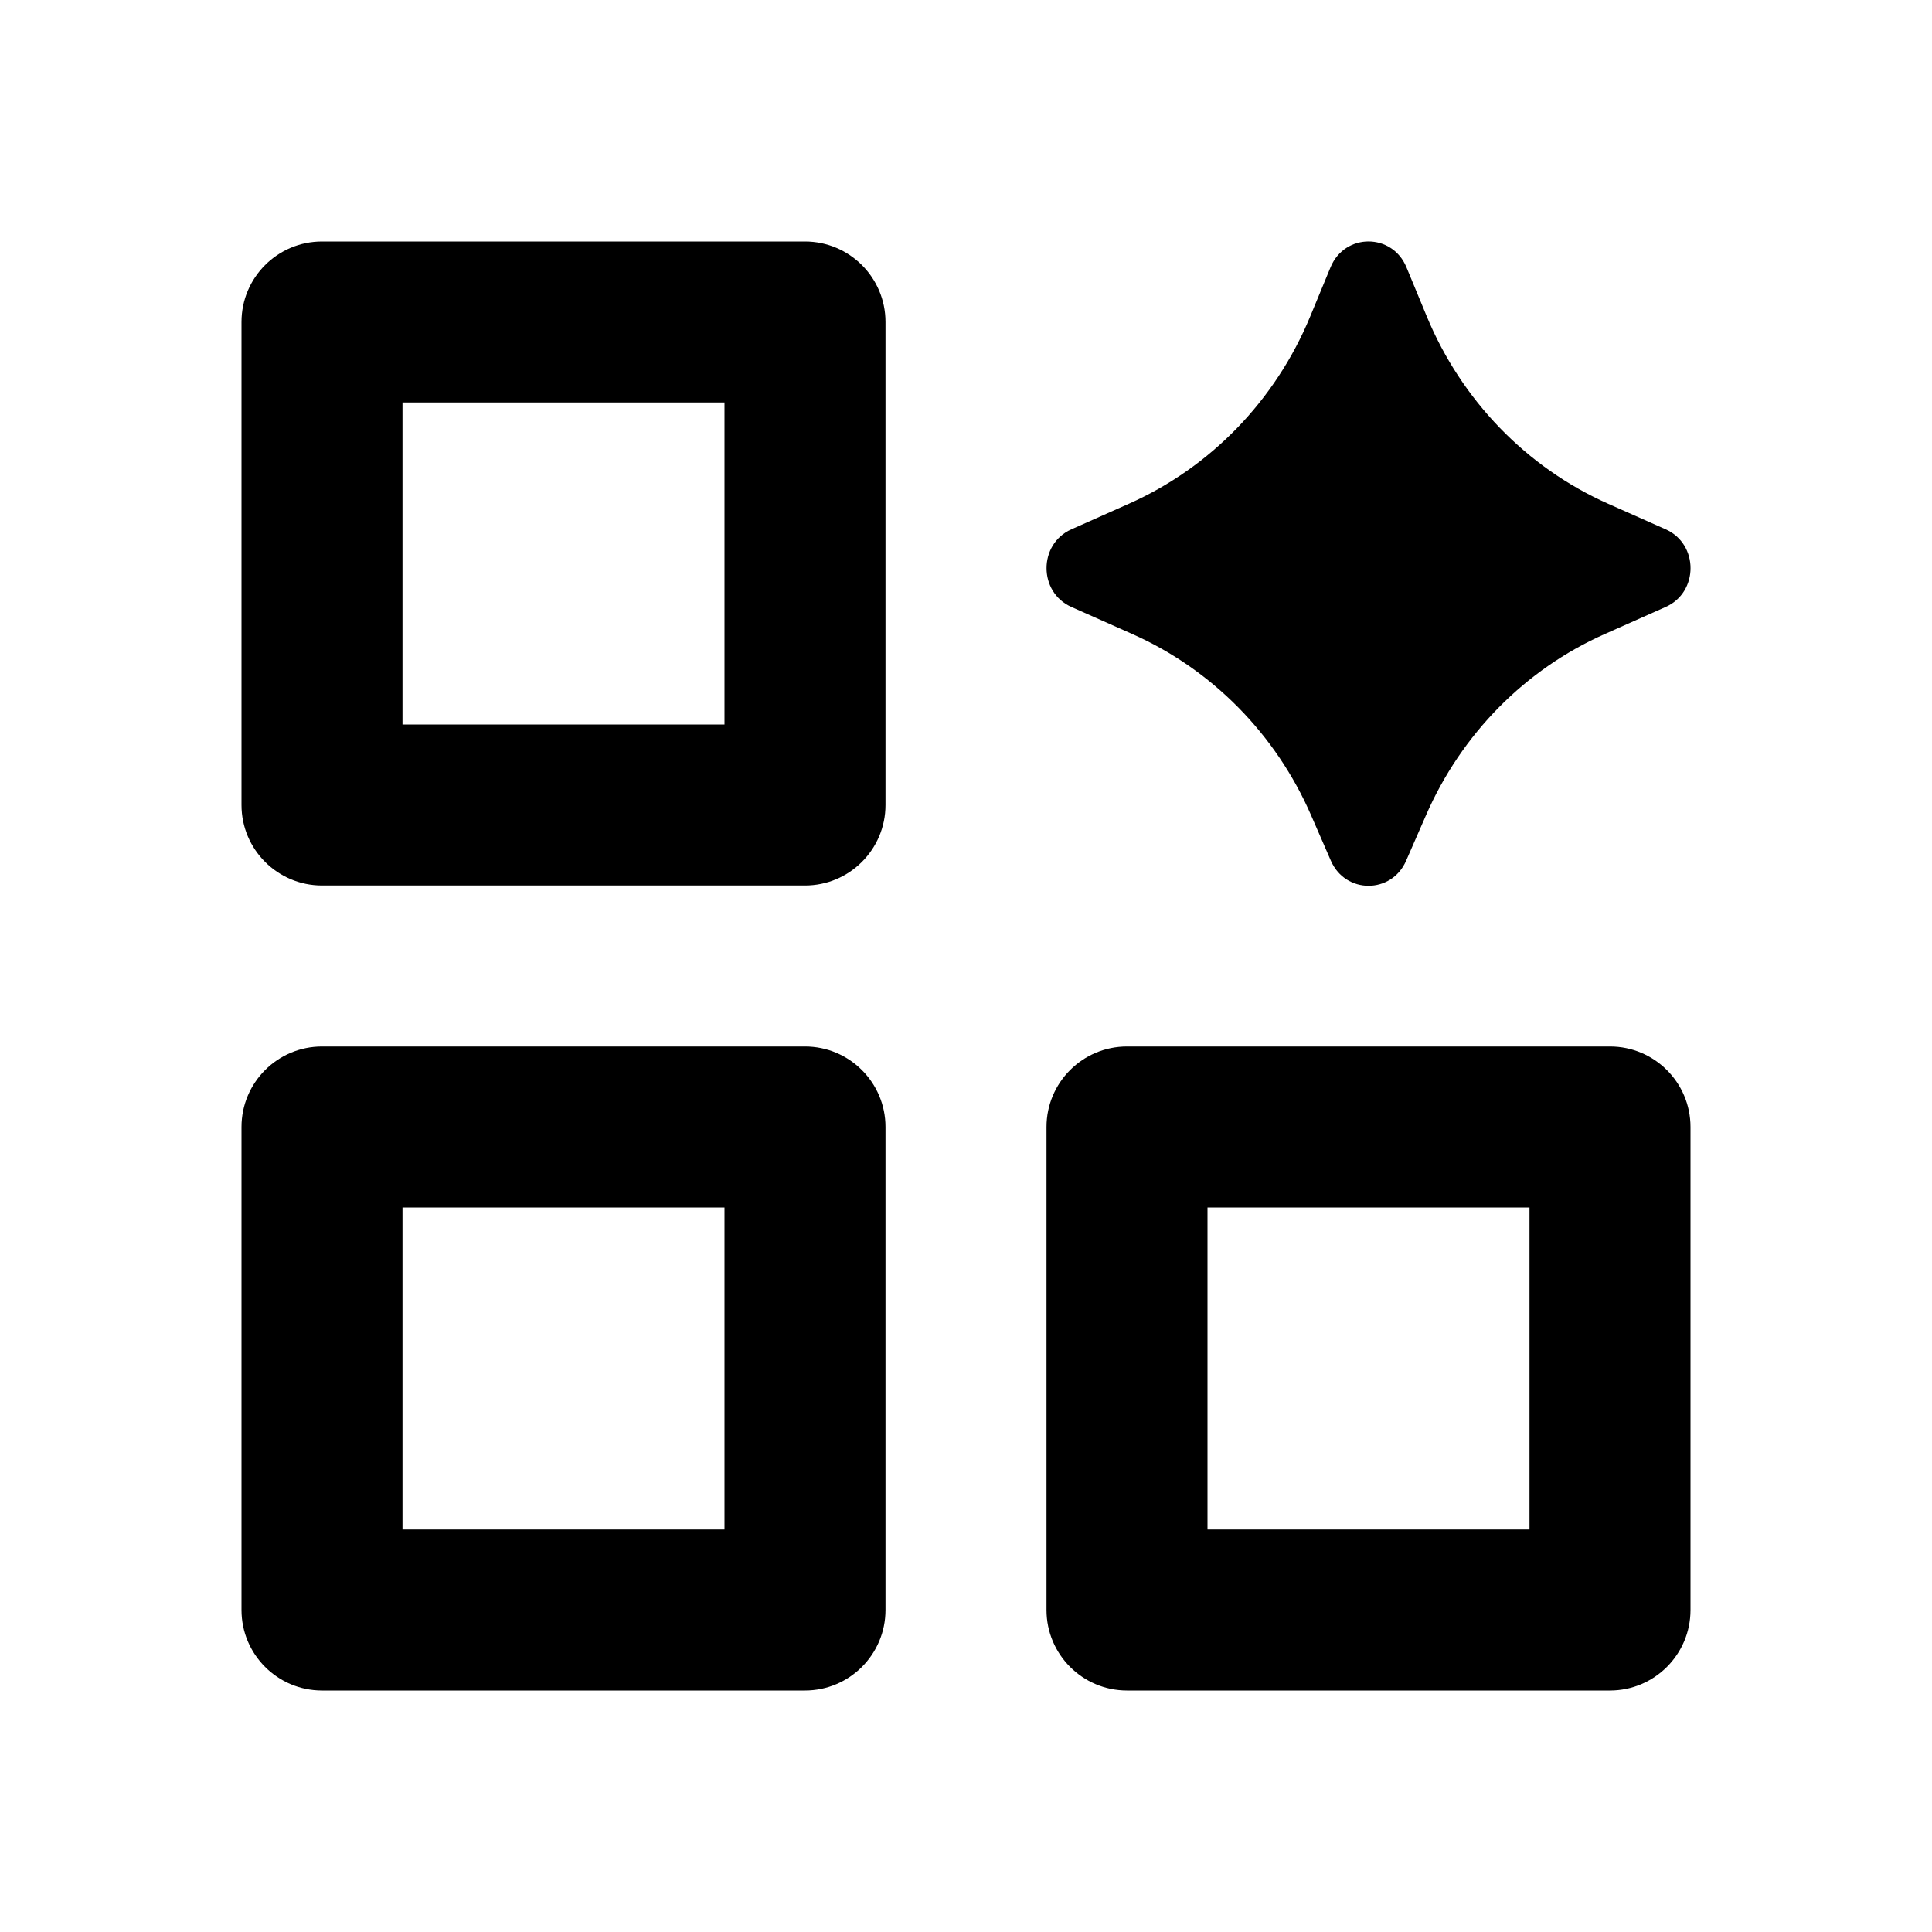 <svg viewBox="0 0 24 24" fill="currentColor" xmlns="http://www.w3.org/2000/svg"><path d="M10 13C10.552 13 11 13.448 11 14V20C11 20.552 10.552 21 10 21H4C3.448 21 3 20.552 3 20V14C3 13.448 3.448 13 4 13H10ZM20 13C20.552 13 21 13.448 21 14V20C21 20.552 20.552 21 20 21H14C13.448 21 13 20.552 13 20V14C13 13.448 13.448 13 14 13H20ZM5 19H9V15H5V19ZM15 19H19V15H15V19ZM16.529 3.319C16.706 2.893 17.294 2.893 17.471 3.319L17.724 3.931C18.156 4.973 18.962 5.806 19.975 6.257L20.693 6.576C21.103 6.759 21.103 7.356 20.693 7.539L19.933 7.877C18.945 8.316 18.154 9.119 17.714 10.128L17.467 10.693C17.287 11.107 16.714 11.107 16.533 10.693L16.287 10.128C15.848 9.119 15.055 8.316 14.068 7.877L13.308 7.539C12.898 7.356 12.898 6.759 13.308 6.576L14.025 6.257C15.039 5.806 15.845 4.973 16.276 3.931L16.529 3.319ZM10 3C10.552 3 11 3.448 11 4V10C11 10.552 10.552 11 10 11H4C3.448 11 3 10.552 3 10V4C3 3.448 3.448 3 4 3H10ZM5 9H9V5H5V9Z"/></svg>